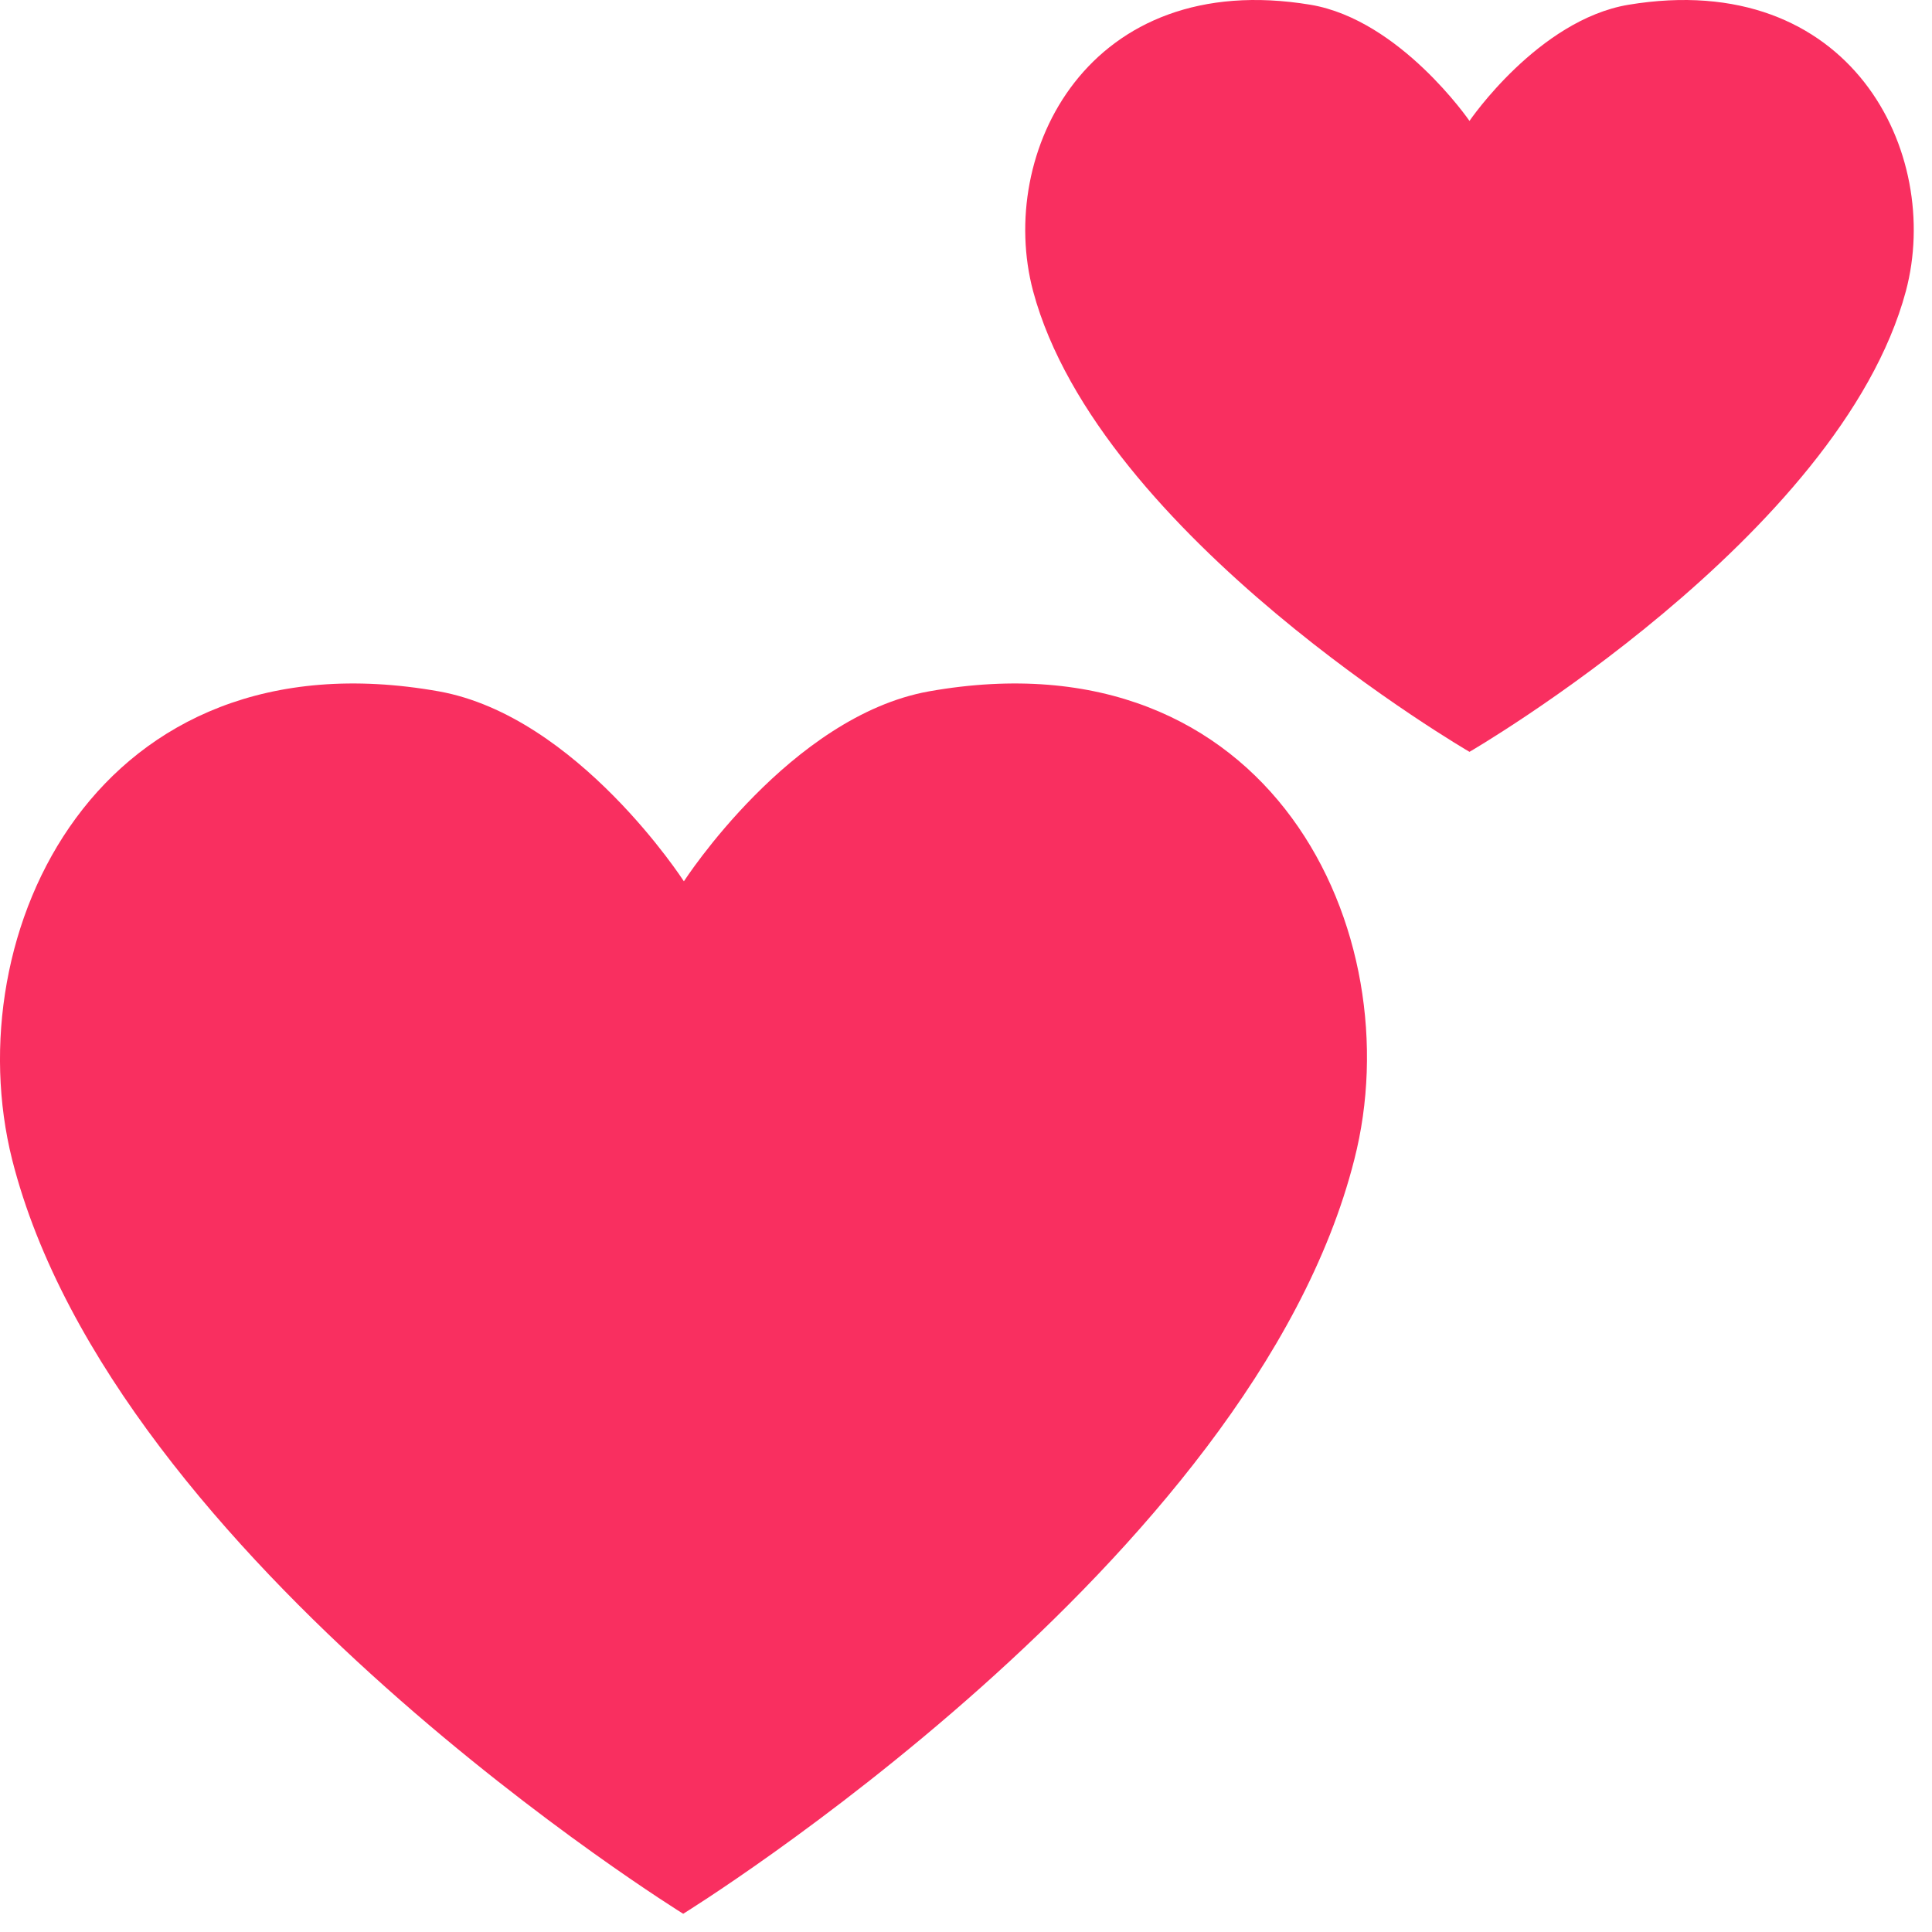 <svg xmlns="http://www.w3.org/2000/svg" width="53" height="53" viewBox="0 0 53 53" fill="none"><path d="M40.312 3.317C40.312 3.317 42.197 0.547 44.671 0.131C50.78 -0.883 53.292 4.204 52.283 7.988C50.475 14.723 40.312 20.625 40.312 20.625C40.312 20.625 30.149 14.723 28.341 7.988C27.333 4.204 29.845 -0.883 35.954 0.131C38.409 0.547 40.312 3.317 40.312 3.317Z" fill="#F92F60"></path><path d="M18.761 24.177C18.761 24.177 21.683 19.648 25.484 18.966C34.886 17.299 38.743 25.616 37.152 31.811C34.361 42.857 18.742 52.5 18.742 52.5C18.742 52.5 3.124 42.838 0.333 31.811C-1.221 25.616 2.656 17.299 12.038 18.966C15.84 19.648 18.761 24.177 18.761 24.177Z" fill="#F92F60"></path></svg>